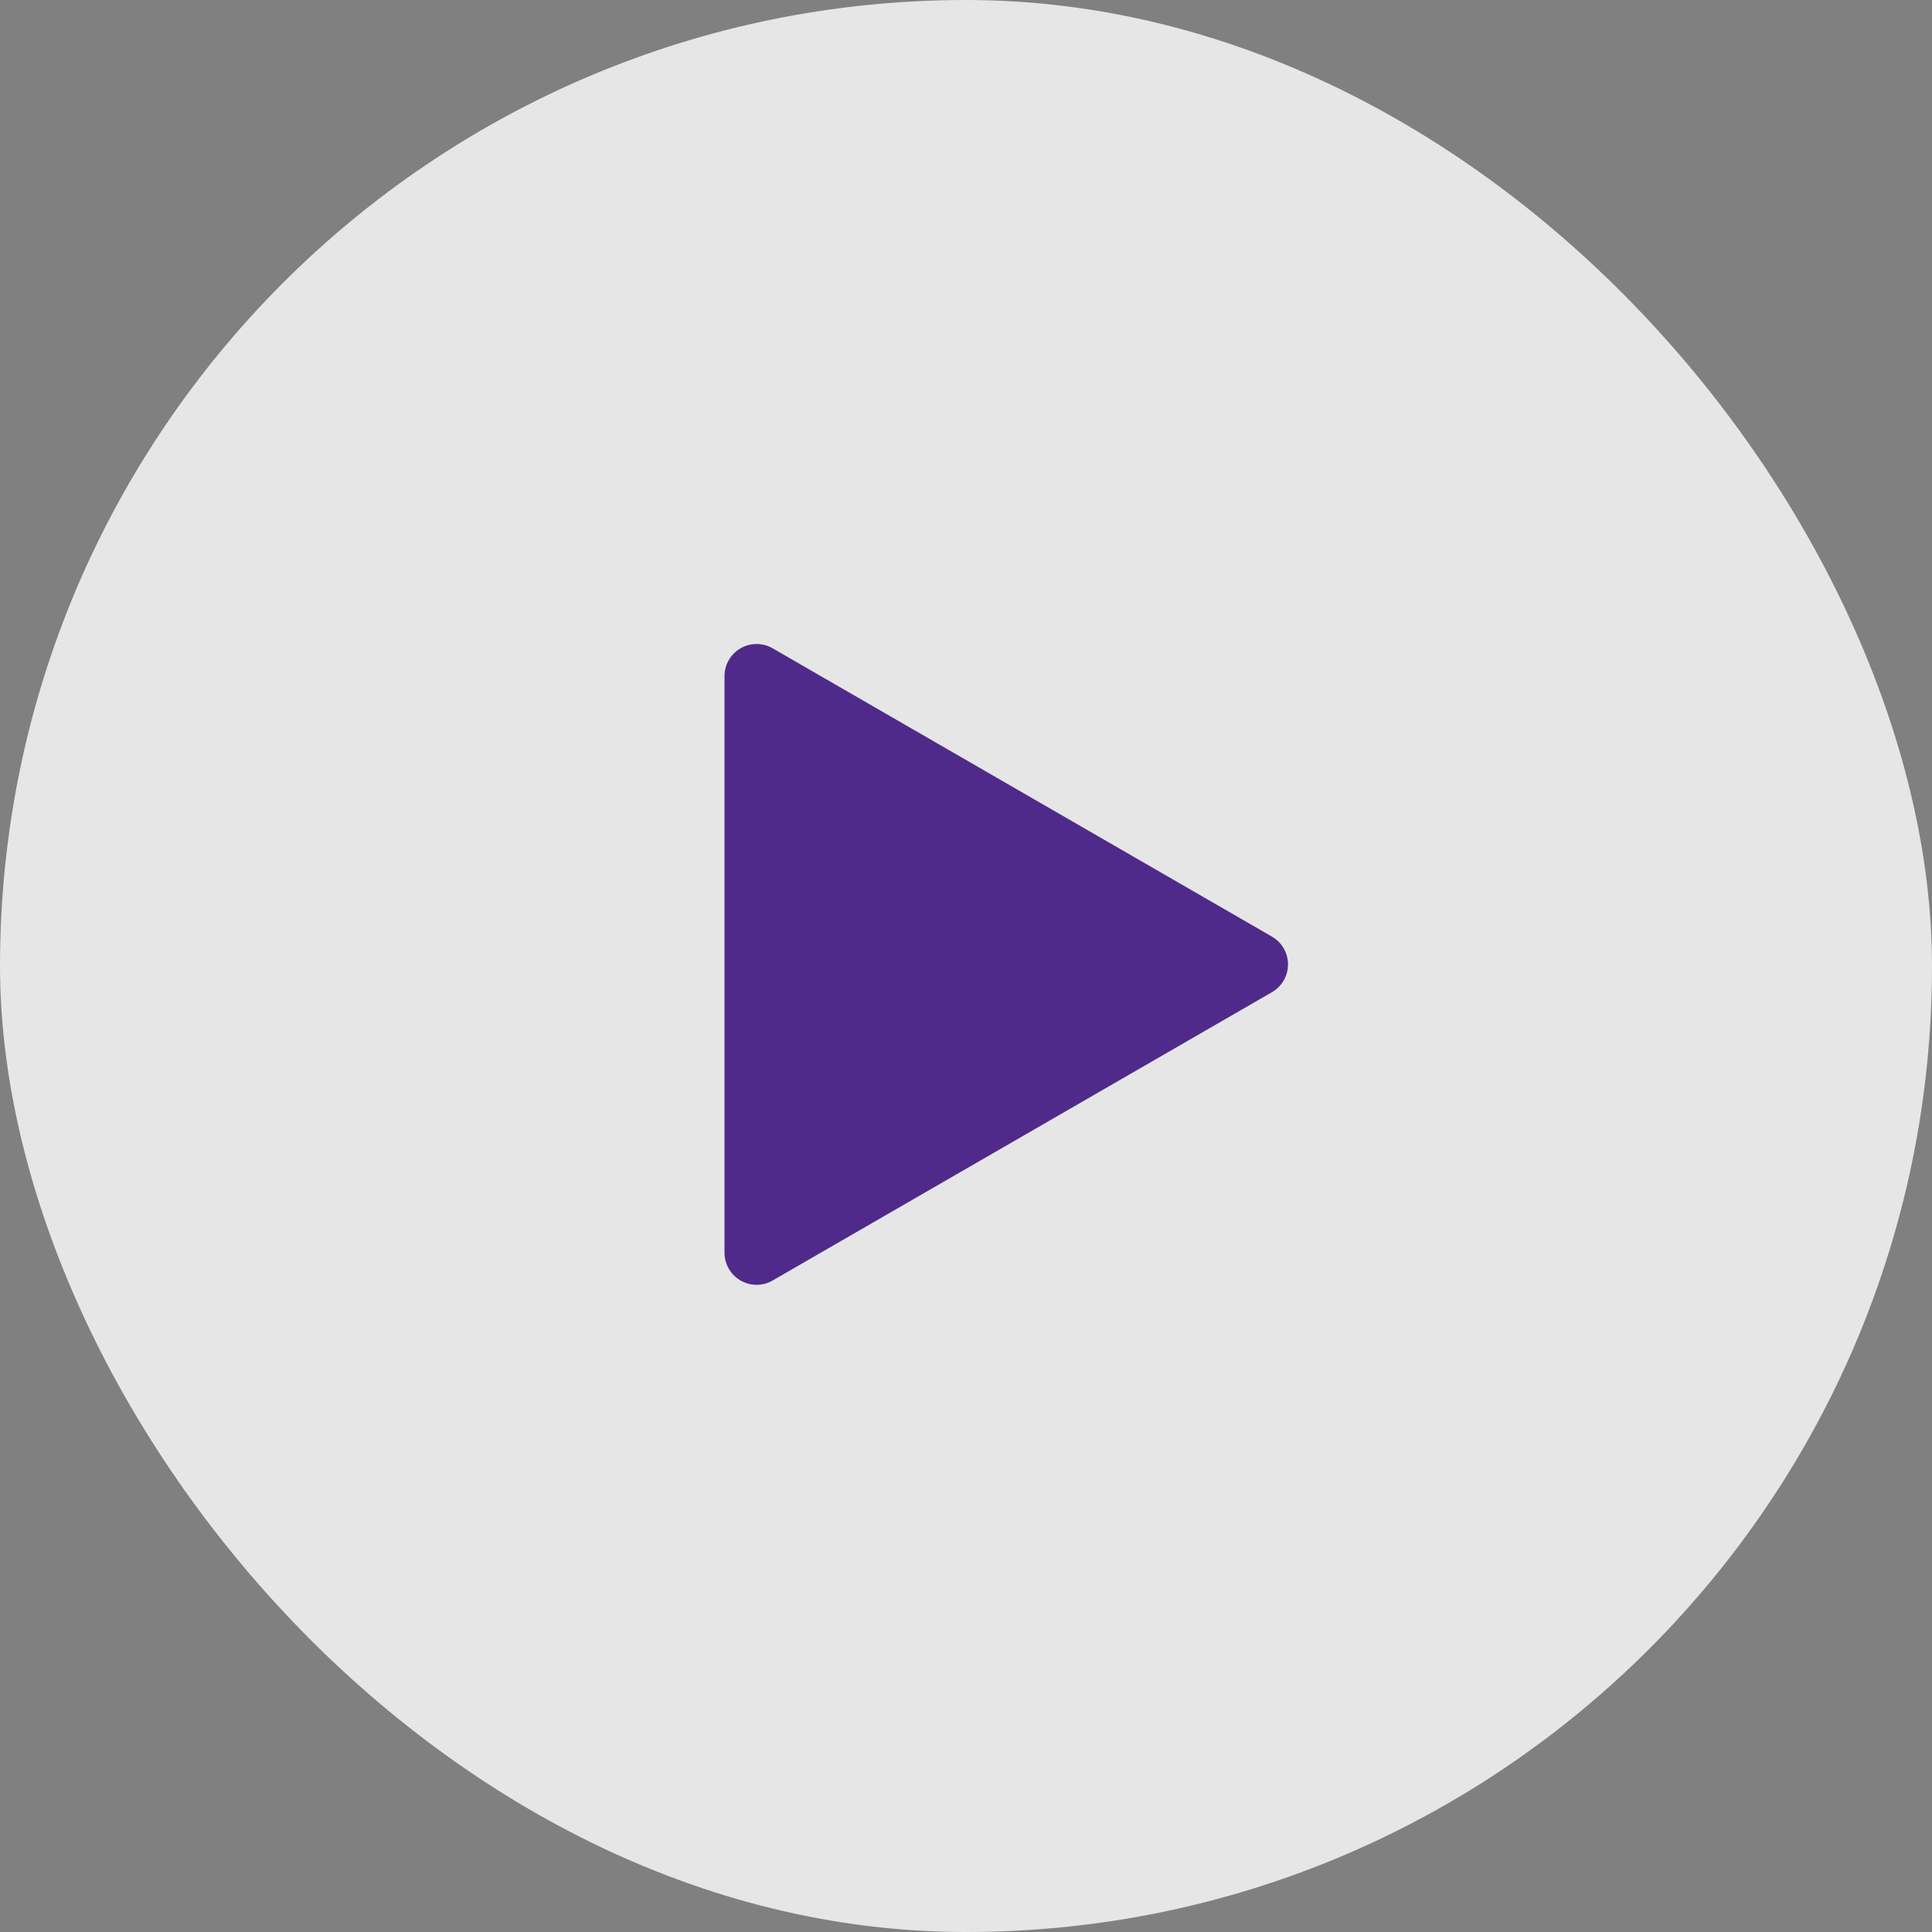 <svg width="96" height="96" viewBox="0 0 96 96" fill="none" xmlns="http://www.w3.org/2000/svg">
<rect x="0" y="0" width="96" height="96" fill="#808080" stroke="none"/>
<rect width="96" height="96" rx="48" fill="white" fill-opacity="0.8"/>
<path d="M36 33.597C36 33.316 36.073 33.041 36.213 32.799C36.353 32.556 36.554 32.354 36.797 32.214C37.039 32.074 37.314 32 37.594 32C37.874 32 38.15 32.074 38.392 32.214L63.203 46.54C63.446 46.68 63.647 46.881 63.787 47.124C63.926 47.366 64 47.641 64 47.921C64 48.2 63.926 48.475 63.787 48.718C63.647 48.96 63.446 49.161 63.203 49.301L38.392 63.627C38.15 63.767 37.875 63.841 37.595 63.841C37.315 63.841 37.04 63.767 36.798 63.628C36.555 63.488 36.354 63.286 36.214 63.044C36.074 62.802 36 62.527 36 62.247V33.597Z" fill="#502A8A"/>
</svg>
